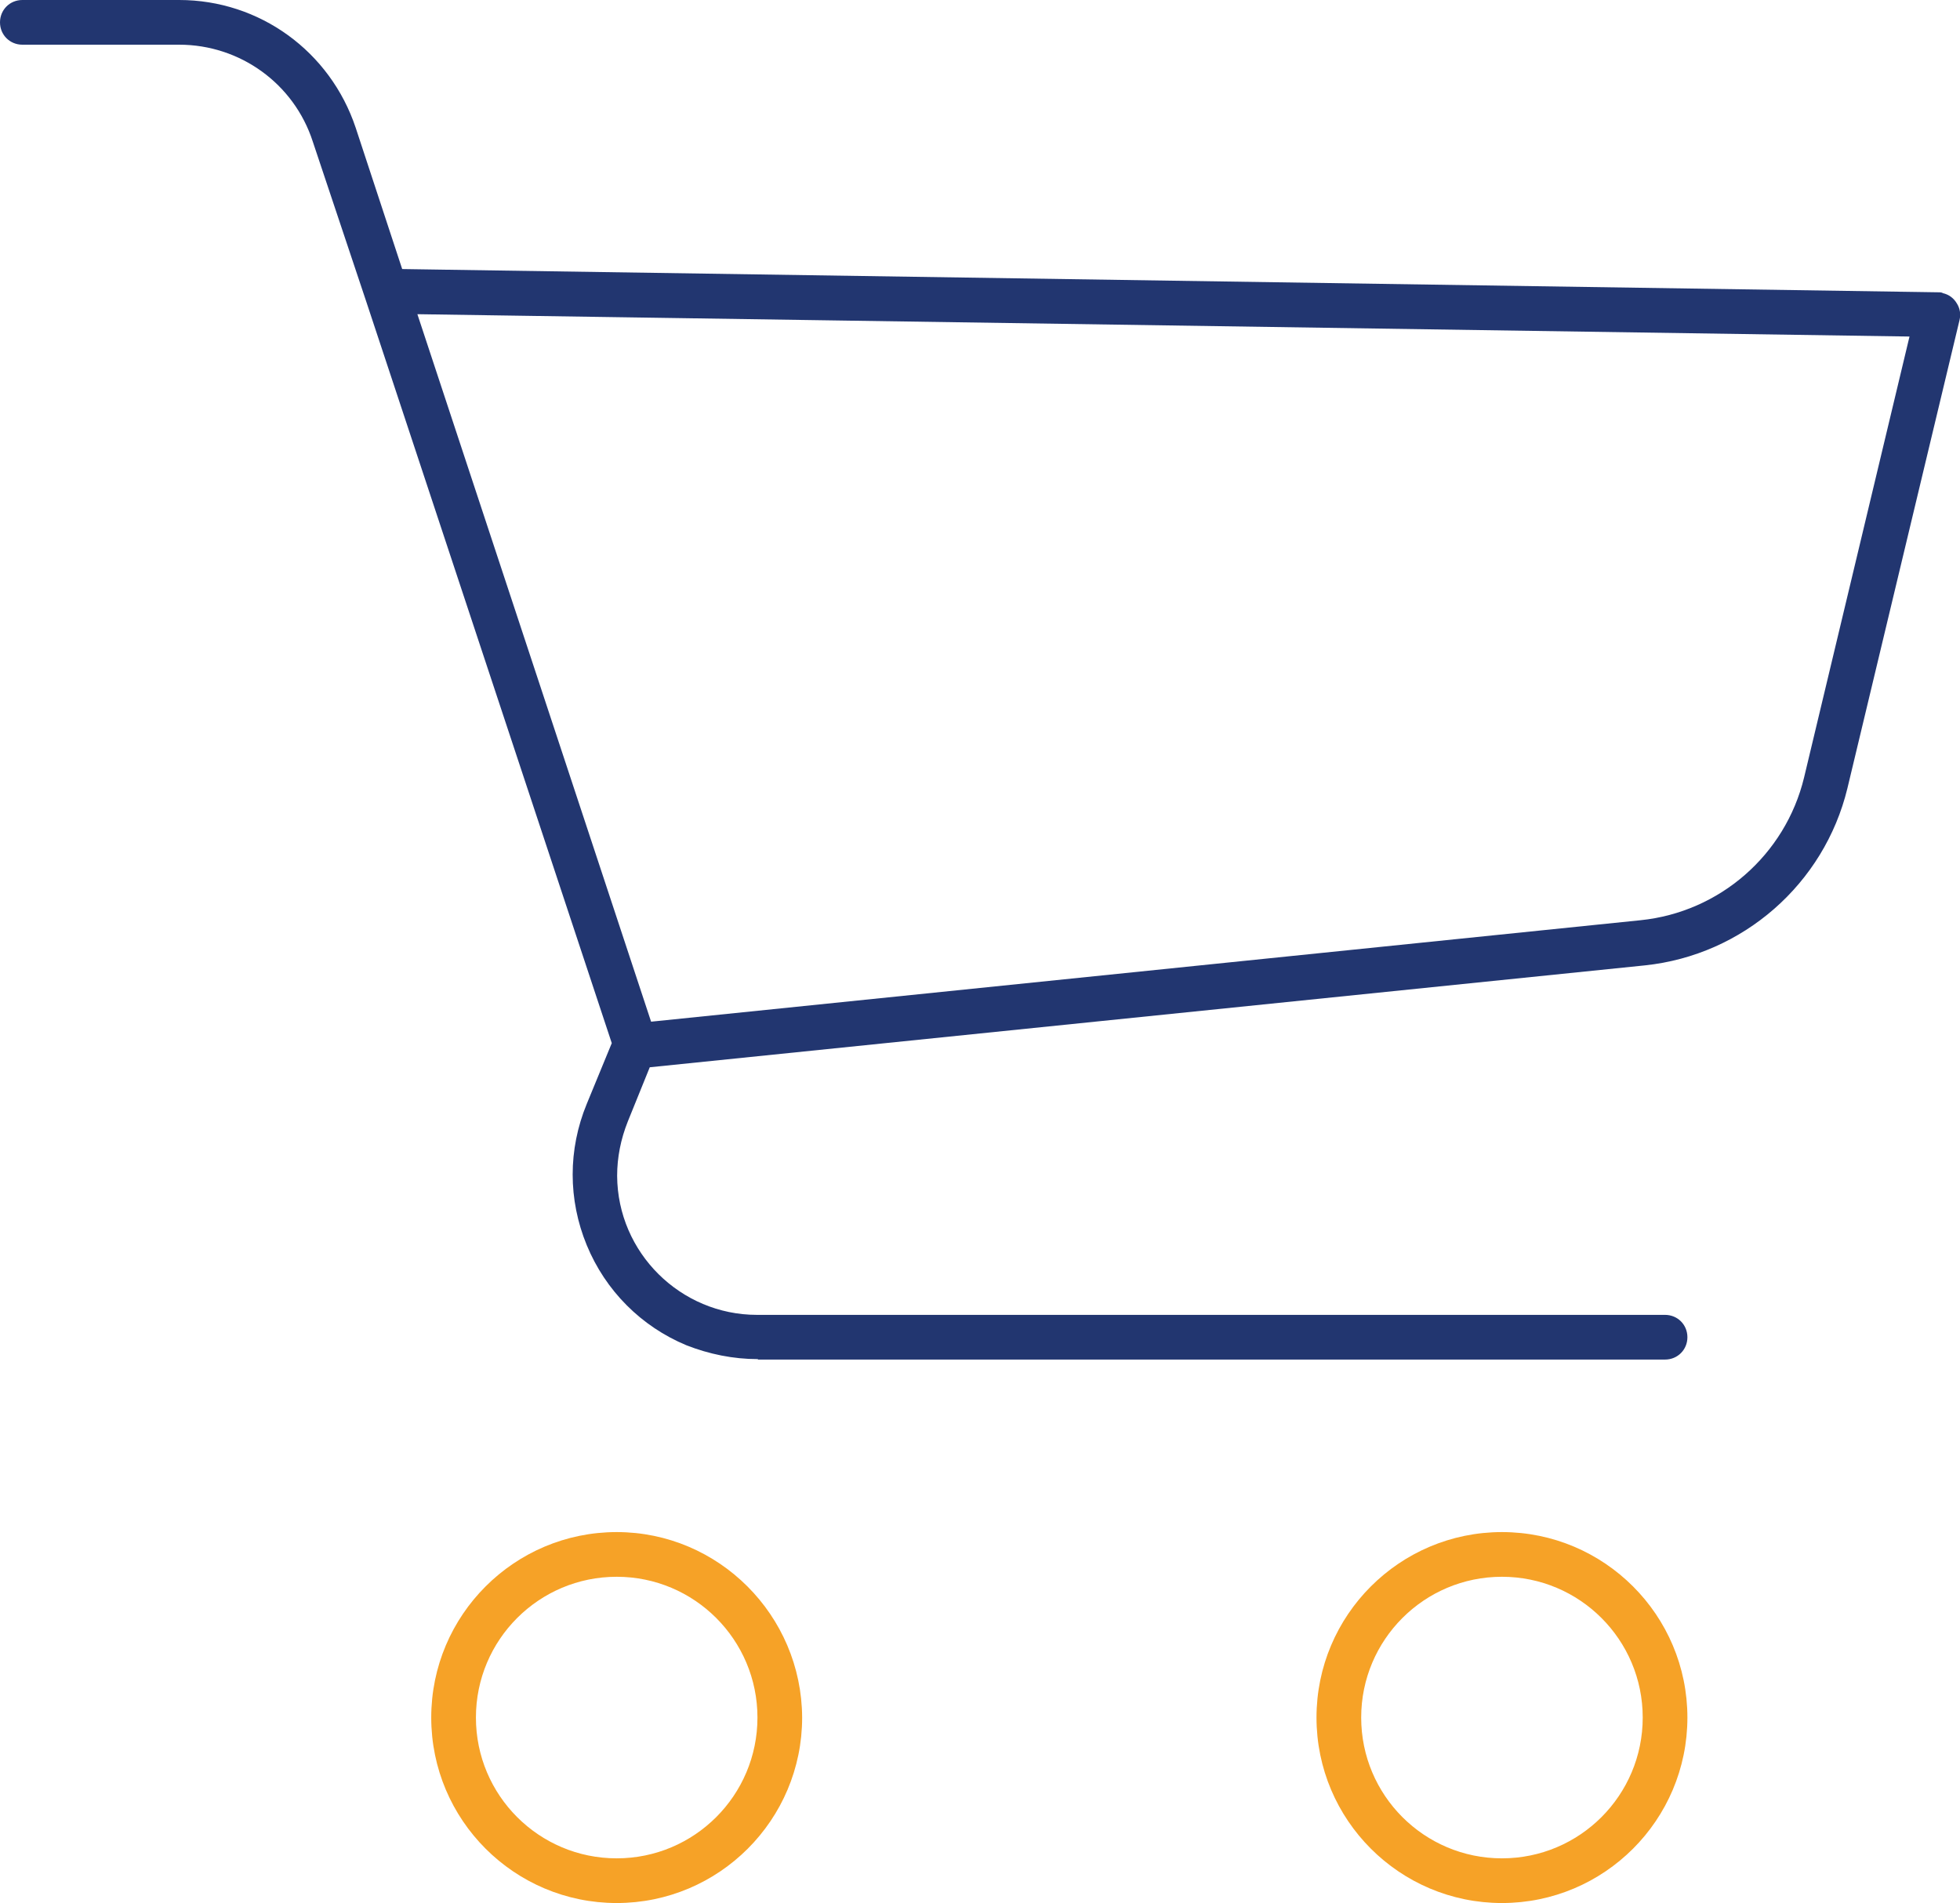<?xml version="1.0" encoding="utf-8"?>
<!-- Generator: Adobe Illustrator 21.0.0, SVG Export Plug-In . SVG Version: 6.00 Build 0)  -->
<svg version="1.1" id="Layer_1" xmlns="http://www.w3.org/2000/svg" xmlns:xlink="http://www.w3.org/1999/xlink" x="0px" y="0px" viewBox="0 0 438.6 425.8" style="enable-background:new 0 0 438.6 425.8;" xml:space="preserve">
  <style type="text/css">
	.st0{clip-path:url(#SVGID_2_);fill:#F6A227;}
	.st1{clip-path:url(#SVGID_2_);fill:#223670;}
</style>
  <g>
    <defs>
      <rect id="SVGID_1_" width="438.6" height="425.8" />
    </defs>
    <clipPath id="SVGID_2_">
      <use xlink:href="#SVGID_1_" style="overflow:visible;" />
    </clipPath>
    <path class="st0" d="M138,425.8c-22.9,0-41.5-18.6-41.5-41.5c0-22.9,18.6-41.5,41.5-41.5c22.8,0,41.4,18.6,41.5,41.5
		C179.5,407.2,160.9,425.8,138,425.8 M138,352.8c-17.4,0-31.5,14.1-31.5,31.5c0,17.4,14.1,31.5,31.5,31.5s31.5-14.1,31.5-31.5
		C169.5,366.9,155.4,352.8,138,352.8" />
    <path class="st0" d="M336.1,425.8c-22.9,0-41.5-18.6-41.5-41.5c0-22.9,18.6-41.5,41.5-41.5c22.9,0,41.5,18.6,41.5,41.5
		C377.6,407.2,359,425.8,336.1,425.8 M336.1,352.8c-17.4,0-31.5,14.1-31.5,31.5c0,17.4,14.1,31.5,31.5,31.5
		c17.4,0,31.5-14.1,31.5-31.5C367.6,366.9,353.5,352.8,336.1,352.8" />
    <path class="st1" d="M169.6,304.1c-5.5,0-10.9-1.1-16-3.1c-10.1-4.2-18.1-12.2-22.3-22.4c-4.2-10.2-4.2-21.4,0-31.6l5.6-13.6
		l-55-166.1L70,31.7C65.8,18.7,53.7,10,40.1,10H5c-2.8,0-5-2.2-5-5c0-2.8,2.2-5,5-5h35.1c18,0,33.8,11.5,39.5,28.6L90,60.2
		l343.7,5.2c0.4,0,0.6,0,0.9,0.1l0.2,0.1c1.3,0.3,2.4,1.1,3.1,2.3c0.7,1.1,0.9,2.4,0.6,3.7l-25.1,104.8
		c-5.2,21.4-23.4,37.3-45.3,39.6l-222.7,22.8l-4.9,12.1c-1.6,4-2.4,8.1-2.4,12.2c0.1,17.2,14.2,31.1,31.3,31.1l203.2,0
		c2.8,0,5,2.2,5,5c0,2.8-2.2,5-5,5H169.6z M145.7,228.6l221.4-22.7c17.7-1.8,32.4-14.6,36.6-31.9l23.6-98.7l-333.9-5L145.7,228.6z" />
  </g>
</svg>